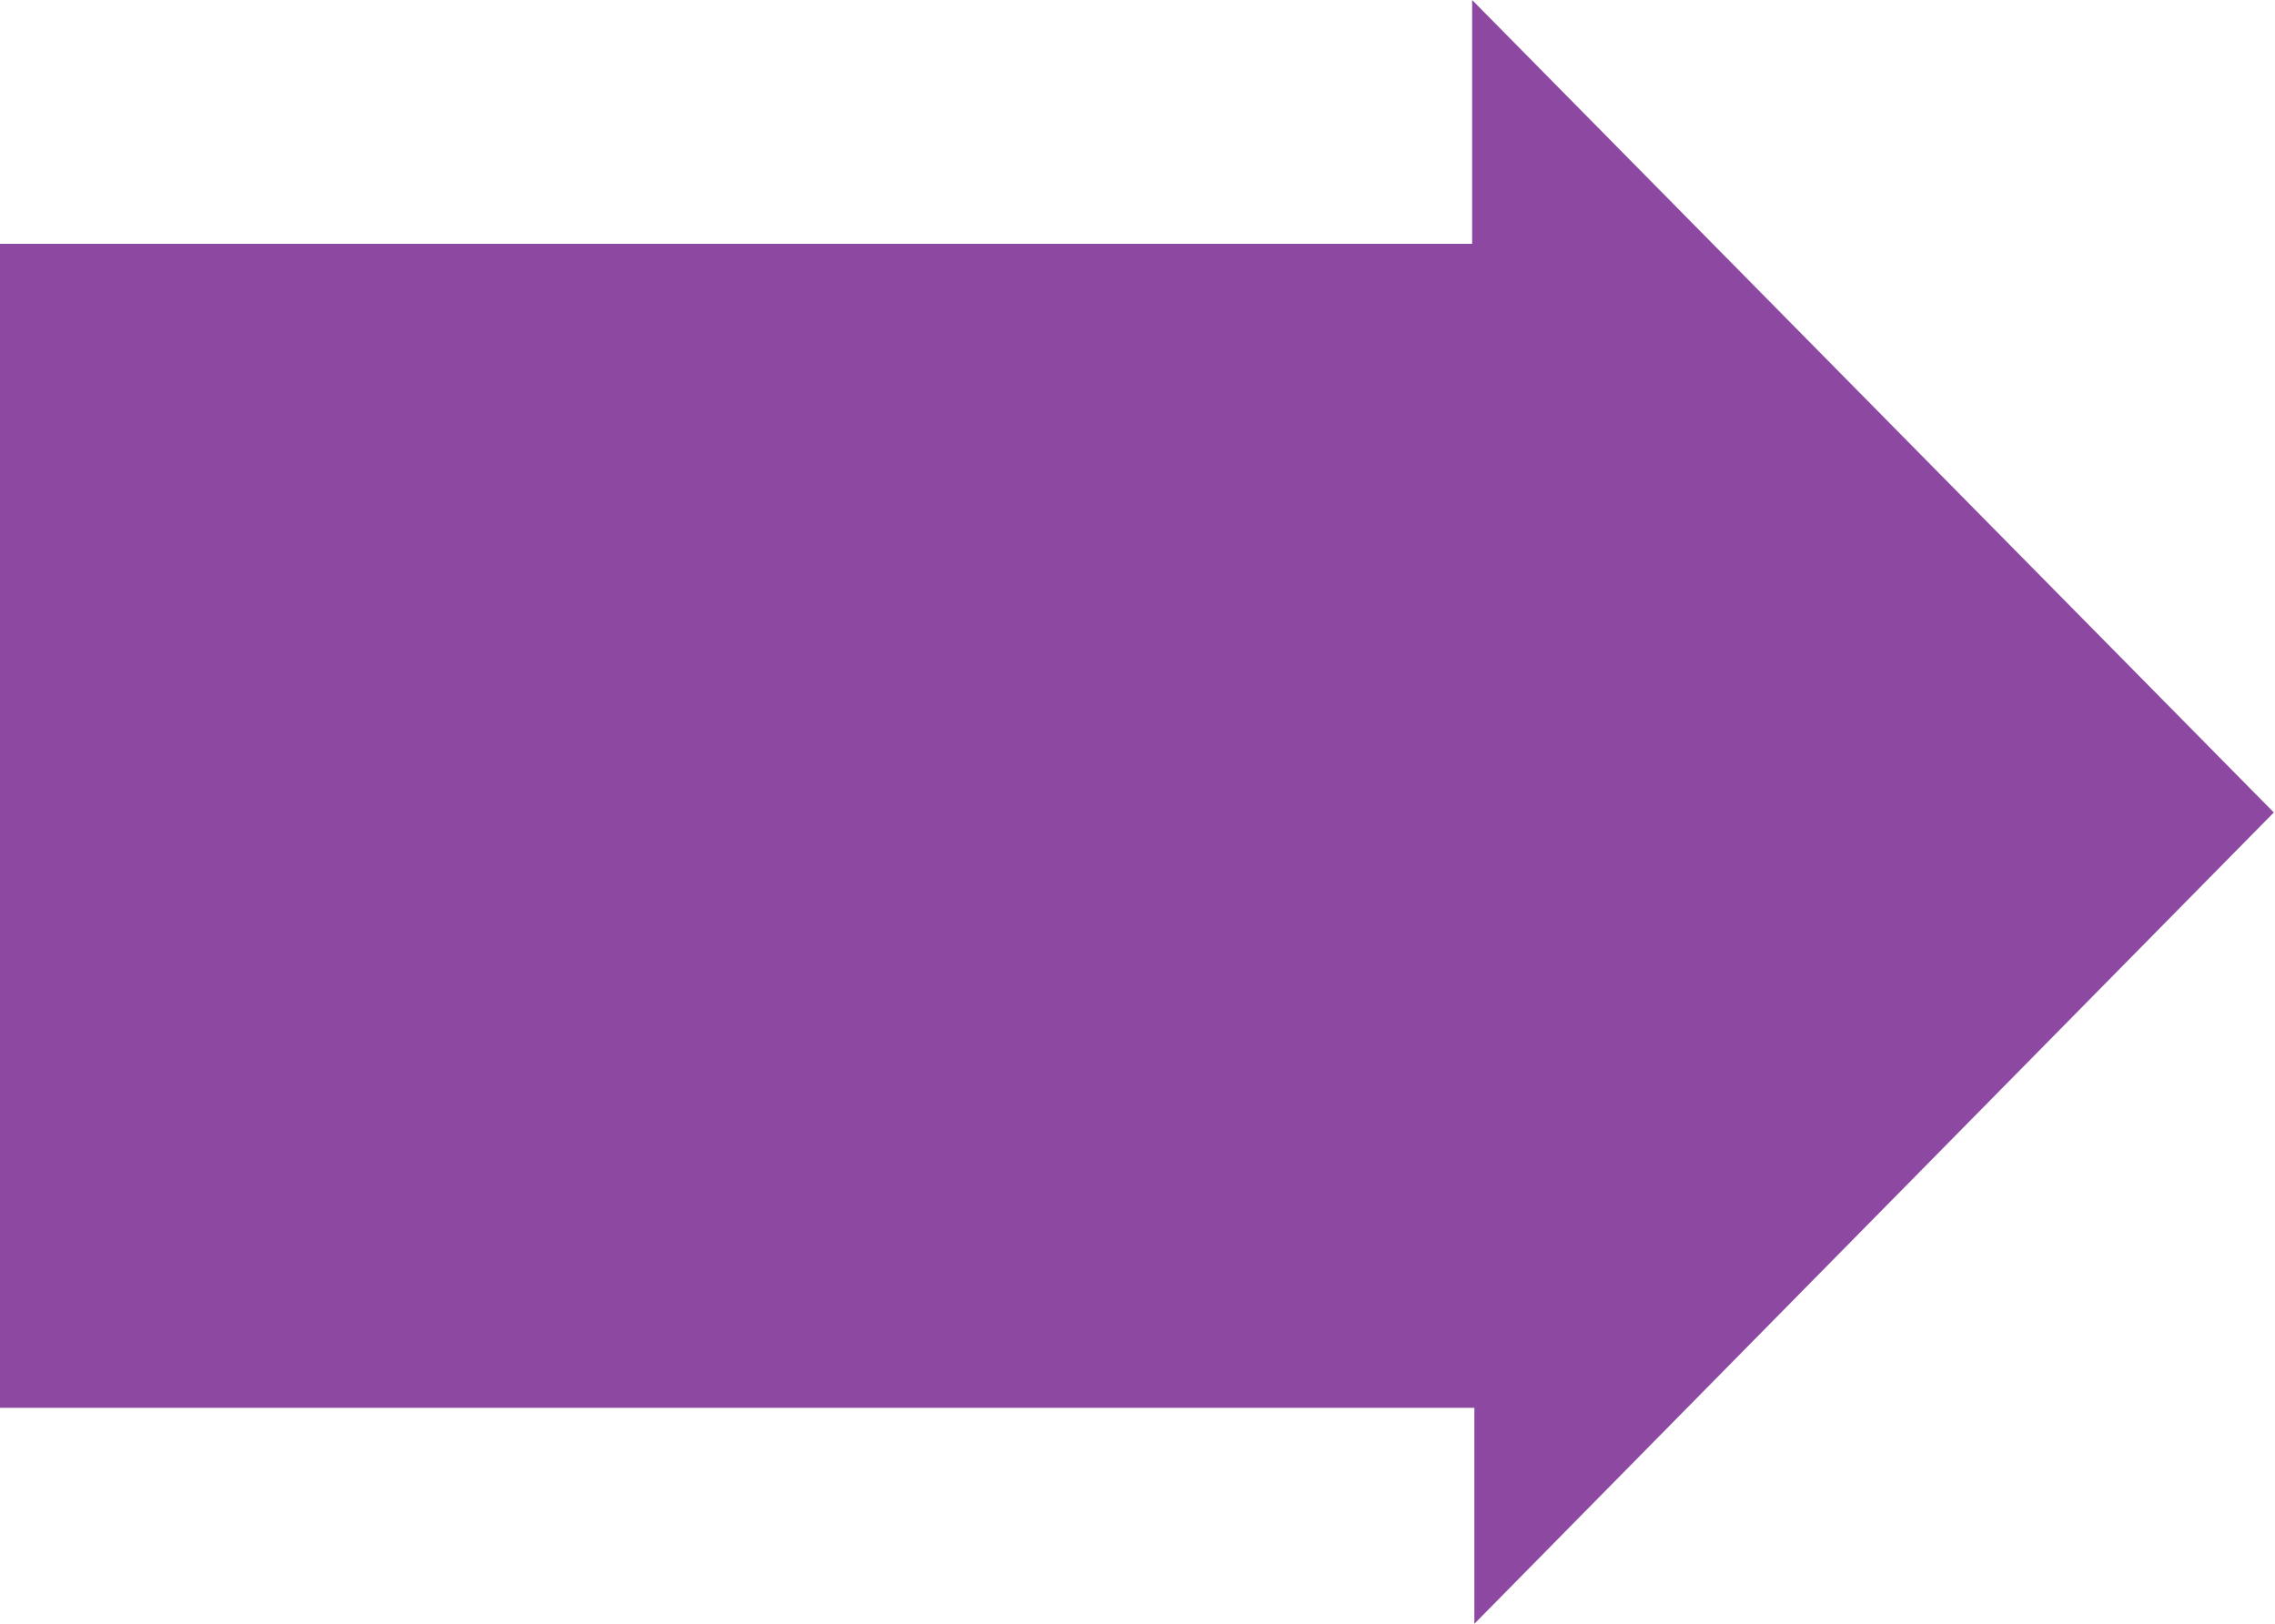 <svg xmlns="http://www.w3.org/2000/svg" width="381" height="272" viewBox="0 0 381 272" fill="none">
<path d="M380.802 136.096L246.543 0V40.839H0V235.82H246.915V272L380.802 136.096Z" fill="#8d48a2"/>
</svg>